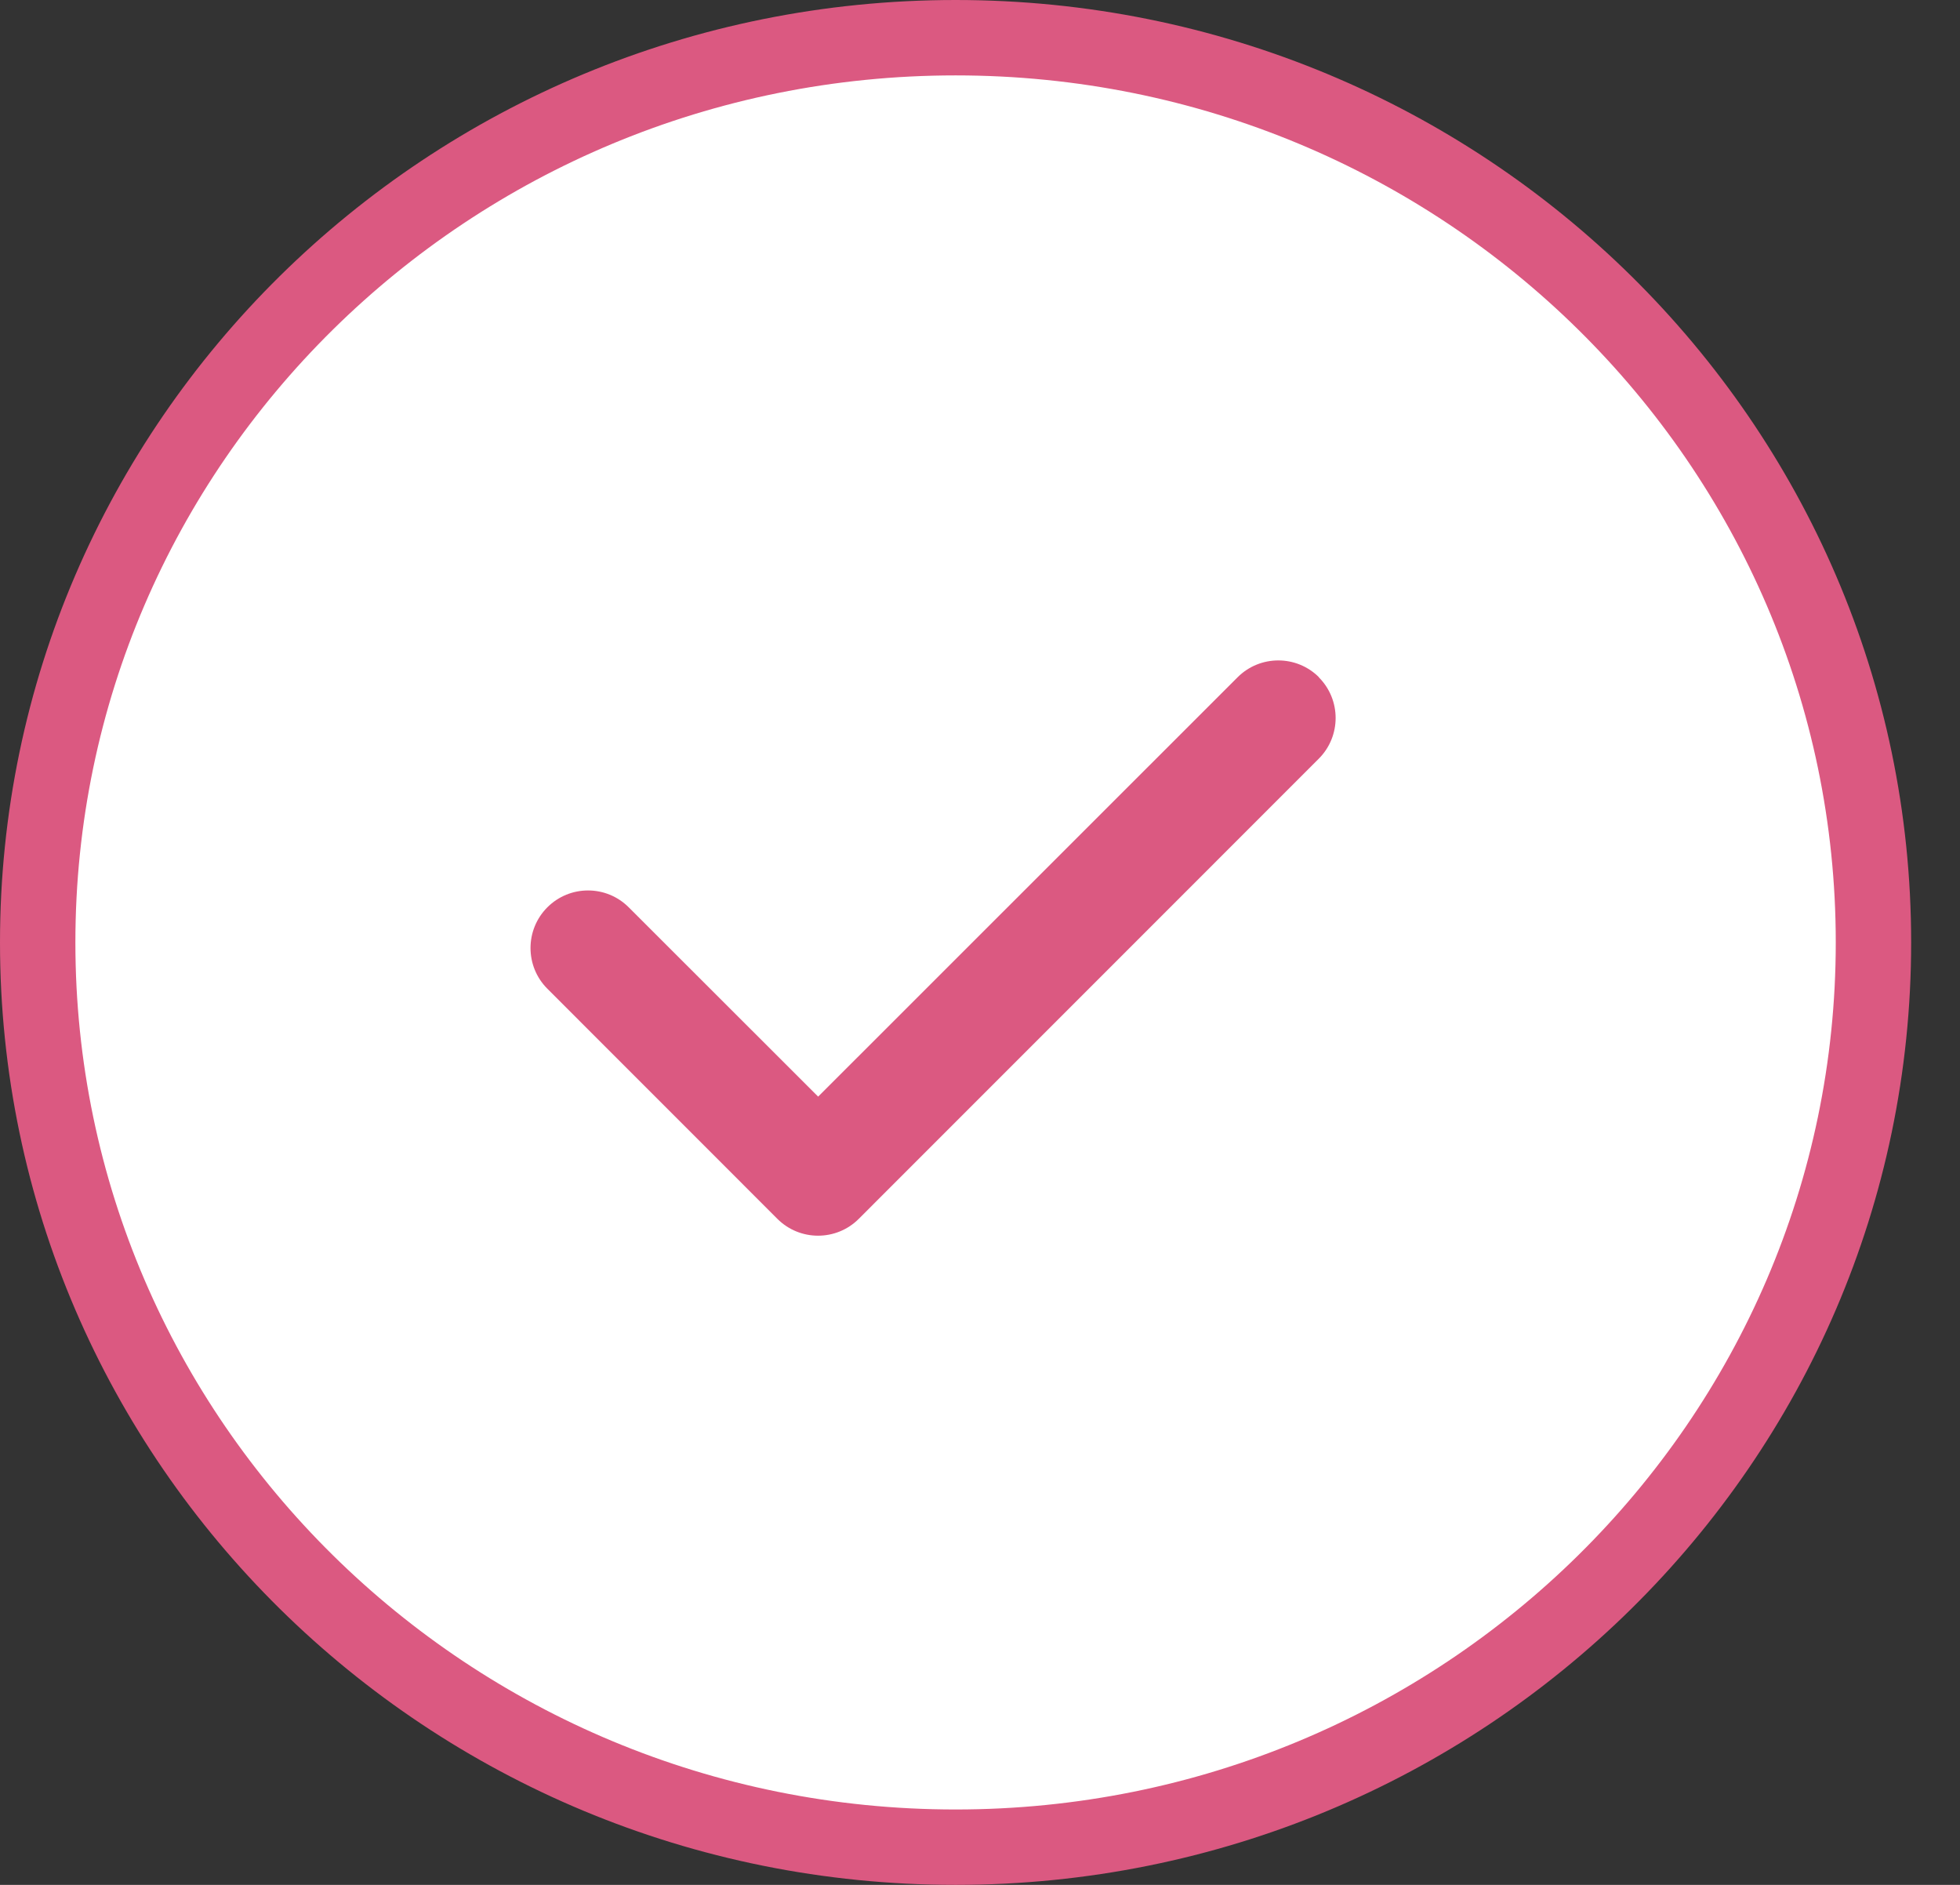 <svg width="26" height="25" viewBox="0 0 26 25" fill="none" xmlns="http://www.w3.org/2000/svg">
<rect x="0" y="0" width="26" height="25" fill="#333333" stroke="none"/>
<path d="M24.852 12.5C24.852 19.121 19.407 24.5 12.676 24.5C5.945 24.5 0.5 19.121 0.5 12.5C0.5 5.879 5.945 0.5 12.676 0.5C19.407 0.5 24.852 5.879 24.852 12.5Z" fill="white" stroke="#DB5981"/>
<g clip-path="url(#clip0_1389_8620)">
<path d="M17.494 8.983C17.792 9.281 17.792 9.765 17.494 10.063L11.392 16.166C11.094 16.464 10.61 16.464 10.312 16.166L7.261 13.114C6.963 12.816 6.963 12.332 7.261 12.034C7.559 11.736 8.042 11.736 8.34 12.034L10.853 14.545L16.417 8.983C16.715 8.685 17.199 8.685 17.497 8.983H17.494Z" fill="#DB5981"/>
</g>
<defs>
<clipPath id="clip0_1389_8620">
<rect width="10.679" height="12.205" fill="white" transform="translate(7.039 6.471)"/>
</clipPath>
</defs>
</svg>
